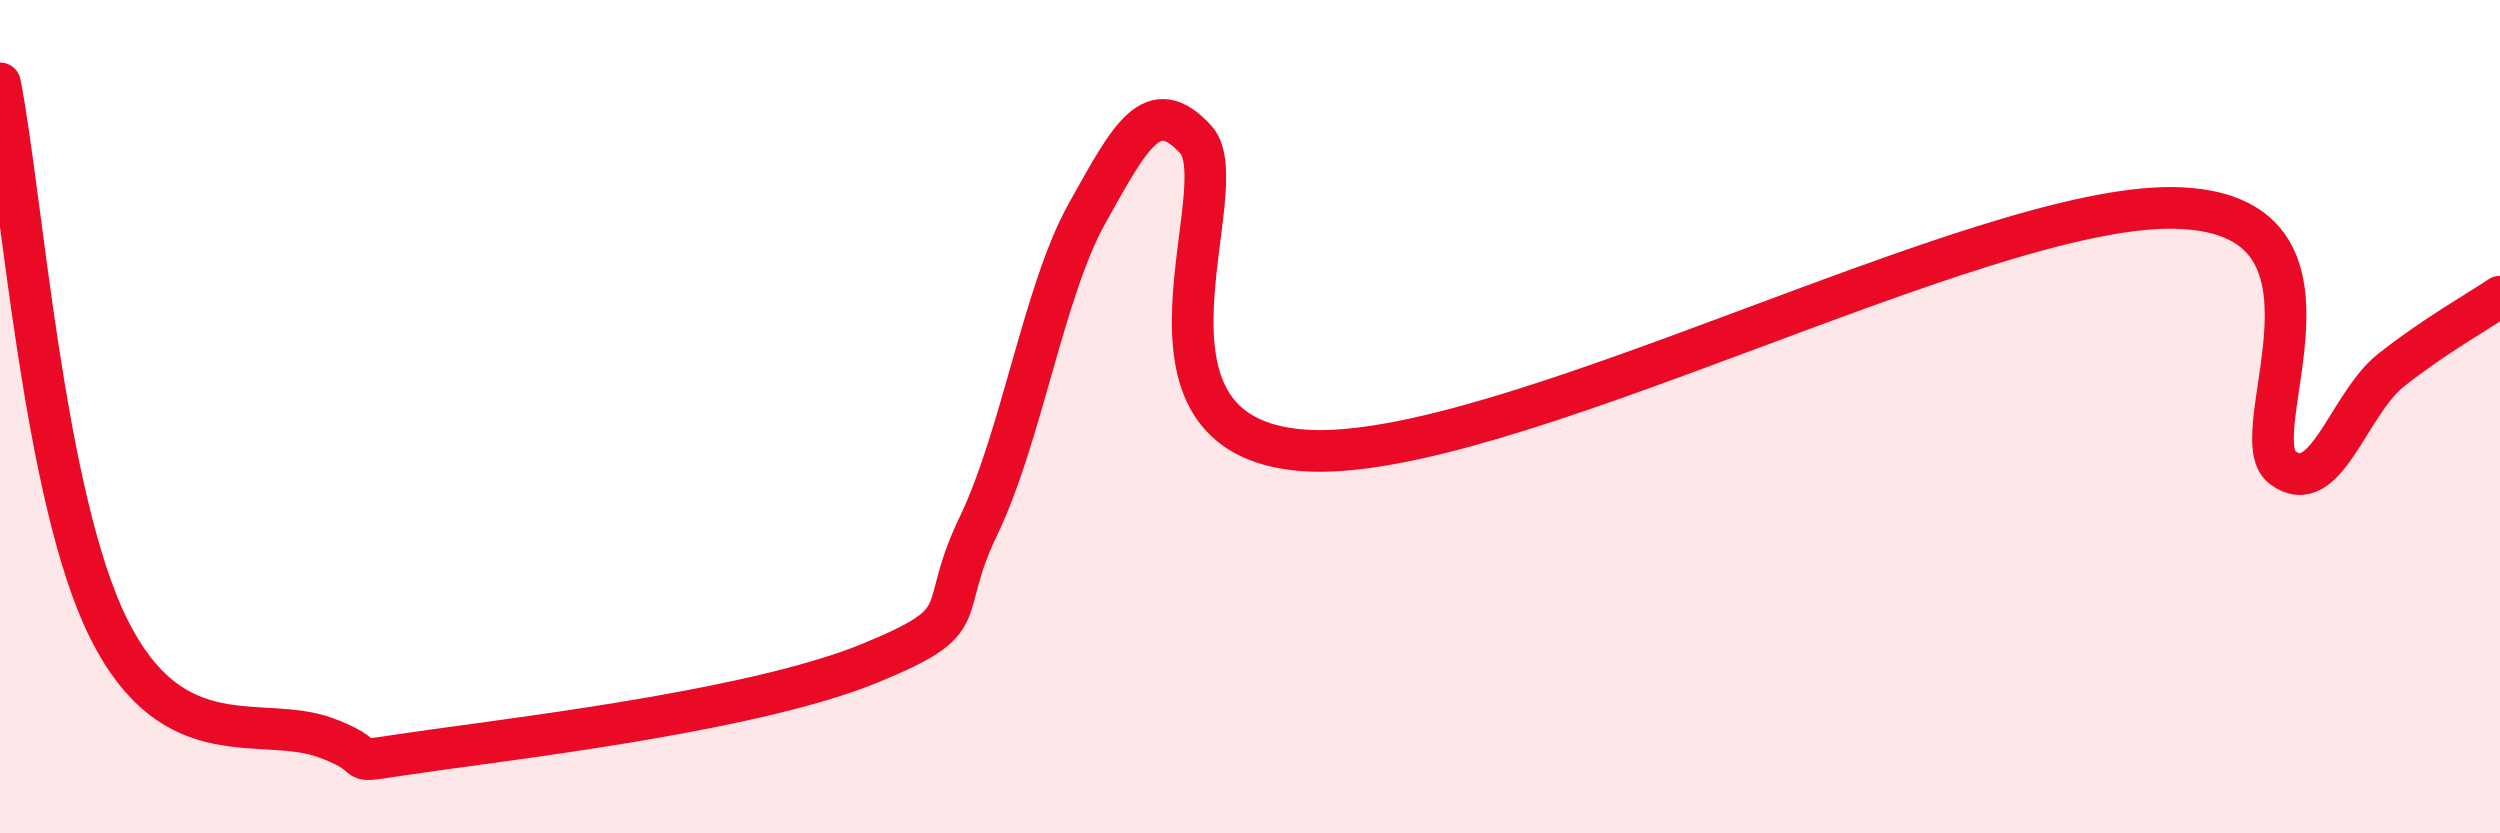 
    <svg width="60" height="20" viewBox="0 0 60 20" xmlns="http://www.w3.org/2000/svg">
      <path
        d="M 0,2 C 0.52,4.62 1.04,11.95 2.61,15.09 C 4.18,18.23 6.27,17.13 7.83,17.71 C 9.39,18.29 7.82,18.36 10.43,18 C 13.04,17.64 18.26,16.99 20.87,15.92 C 23.48,14.85 22.44,14.79 23.48,12.63 C 24.52,10.47 25.05,6.98 26.09,5.12 C 27.13,3.26 27.66,2.21 28.7,3.35 C 29.74,4.49 26.61,10.48 31.3,10.81 C 35.99,11.14 47.47,4.91 52.17,4.99 C 56.87,5.07 53.74,10.44 54.78,11.22 C 55.82,12 56.35,9.7 57.39,8.88 C 58.43,8.06 59.48,7.47 60,7.12L60 20L0 20Z"
        fill="#EB0A25"
        opacity="0.1"
        stroke-linecap="round"
        stroke-linejoin="round"
      />
      <path
        d="M 0,2 C 0.52,4.62 1.04,11.95 2.61,15.09 C 4.18,18.23 6.27,17.13 7.83,17.71 C 9.39,18.29 7.82,18.36 10.43,18 C 13.04,17.64 18.26,16.99 20.87,15.92 C 23.48,14.85 22.44,14.79 23.48,12.63 C 24.52,10.47 25.05,6.98 26.09,5.12 C 27.13,3.26 27.66,2.21 28.7,3.35 C 29.74,4.49 26.61,10.48 31.3,10.81 C 35.99,11.14 47.47,4.91 52.17,4.99 C 56.87,5.07 53.74,10.44 54.78,11.22 C 55.82,12 56.35,9.7 57.39,8.88 C 58.43,8.06 59.48,7.47 60,7.12"
        stroke="#EB0A25"
        stroke-width="1"
        fill="none"
        stroke-linecap="round"
        stroke-linejoin="round"
      />
    </svg>
  